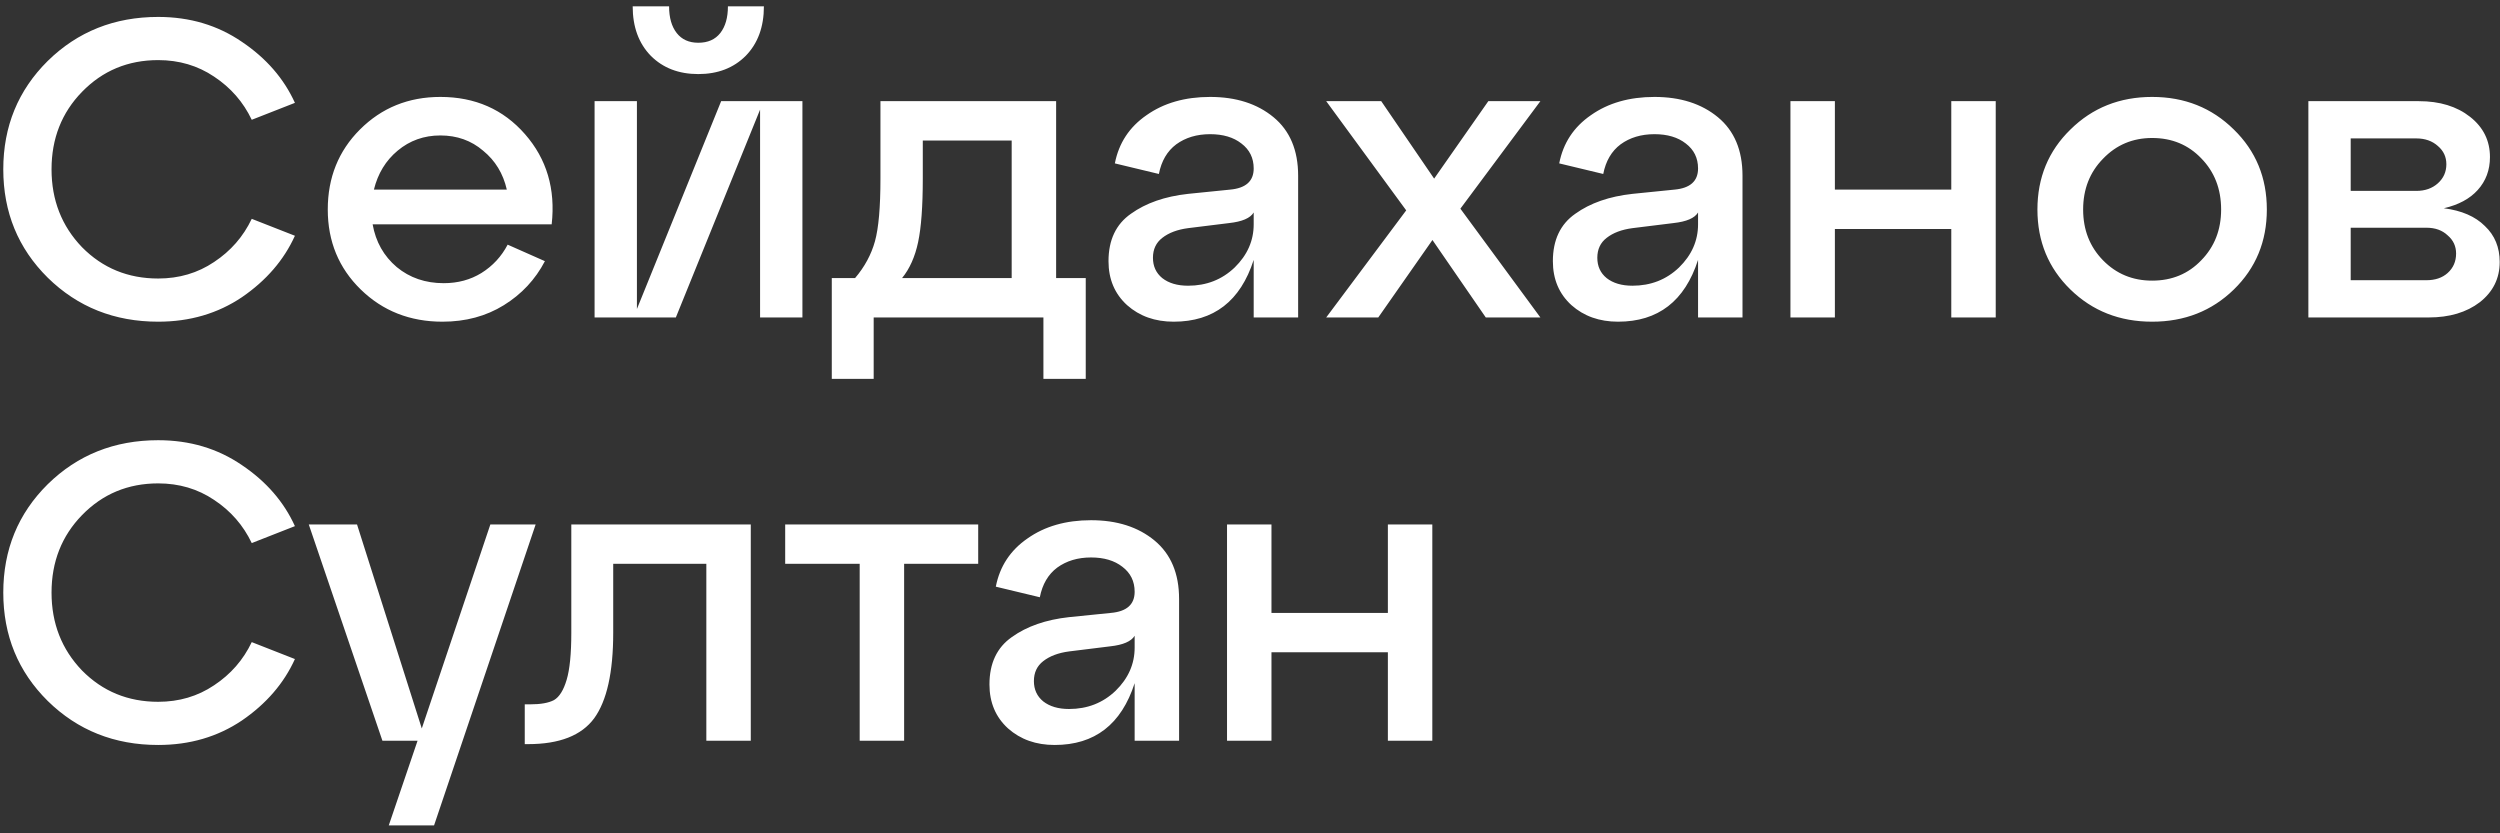 <?xml version="1.0" encoding="UTF-8"?> <svg xmlns="http://www.w3.org/2000/svg" width="189" height="63" viewBox="0 0 189 63" fill="none"><rect x="0" y="0" width="189" height="63" fill="#333333" stroke="none"/> <path d="M3.608 20.992C1.368 18.773 0.248 16.043 0.248 12.8C0.248 9.557 1.368 6.827 3.608 4.608C5.869 2.389 8.653 1.28 11.96 1.28C14.349 1.28 16.461 1.909 18.296 3.168C20.131 4.405 21.464 5.941 22.296 7.776L19.032 9.056C18.392 7.712 17.443 6.624 16.184 5.792C14.947 4.96 13.539 4.544 11.96 4.544C9.677 4.544 7.757 5.344 6.2 6.944C4.664 8.523 3.896 10.475 3.896 12.8C3.896 15.125 4.664 17.088 6.2 18.688C7.757 20.267 9.677 21.056 11.96 21.056C13.539 21.056 14.947 20.64 16.184 19.808C17.443 18.976 18.392 17.888 19.032 16.544L22.296 17.824C21.464 19.659 20.131 21.205 18.296 22.464C16.461 23.701 14.349 24.32 11.96 24.32C8.653 24.32 5.869 23.211 3.608 20.992ZM33.291 7.328C35.915 7.328 38.049 8.267 39.691 10.144C41.334 12.021 42.006 14.293 41.707 16.96H28.171C28.406 18.283 29.014 19.36 29.995 20.192C30.977 21.003 32.161 21.408 33.547 21.408C34.614 21.408 35.563 21.152 36.395 20.64C37.249 20.107 37.91 19.392 38.379 18.496L41.195 19.744C40.47 21.131 39.435 22.24 38.091 23.072C36.747 23.904 35.201 24.32 33.451 24.32C30.998 24.32 28.939 23.509 27.275 21.888C25.611 20.267 24.779 18.251 24.779 15.84C24.779 13.429 25.59 11.413 27.211 9.792C28.854 8.149 30.881 7.328 33.291 7.328ZM33.291 10.24C32.054 10.24 30.977 10.624 30.059 11.392C29.163 12.139 28.566 13.12 28.267 14.336H38.315C38.038 13.12 37.441 12.139 36.523 11.392C35.627 10.624 34.55 10.24 33.291 10.24ZM56.374 4.224C55.457 5.141 54.263 5.6 52.791 5.6C51.319 5.6 50.124 5.141 49.206 4.224C48.289 3.285 47.831 2.037 47.831 0.48H50.583C50.583 1.333 50.775 2.005 51.158 2.496C51.542 2.987 52.087 3.232 52.791 3.232C53.516 3.232 54.071 2.987 54.455 2.496C54.839 2.005 55.031 1.333 55.031 0.48H57.751C57.751 2.037 57.292 3.285 56.374 4.224ZM48.151 23.36L54.519 7.648H60.663V24H57.462V8.288L51.094 24H44.95V7.648H48.151V23.36ZM79.843 7.648V21.024H82.082V28.64H78.882V24H66.05V28.64H62.883V21.024H64.642C65.368 20.171 65.869 19.243 66.147 18.24C66.424 17.237 66.562 15.659 66.562 13.504V7.648H79.843ZM68.195 21.024H76.483V10.624H69.763V13.504C69.763 15.595 69.645 17.195 69.41 18.304C69.176 19.413 68.77 20.32 68.195 21.024ZM91.483 7.328C93.446 7.328 95.046 7.84 96.283 8.864C97.52 9.888 98.139 11.36 98.139 13.28V24H94.779V19.648C93.776 22.763 91.76 24.32 88.731 24.32C87.323 24.32 86.15 23.904 85.211 23.072C84.272 22.219 83.803 21.109 83.803 19.744C83.803 18.144 84.368 16.949 85.499 16.16C86.63 15.349 88.07 14.848 89.819 14.656L92.987 14.336C94.182 14.229 94.779 13.696 94.779 12.736C94.779 11.947 94.47 11.317 93.851 10.848C93.254 10.379 92.464 10.144 91.483 10.144C90.48 10.144 89.627 10.4 88.923 10.912C88.24 11.424 87.803 12.171 87.611 13.152L84.283 12.352C84.582 10.816 85.382 9.6 86.683 8.704C87.984 7.787 89.584 7.328 91.483 7.328ZM89.819 21.6C91.206 21.6 92.379 21.141 93.339 20.224C94.299 19.285 94.779 18.197 94.779 16.96V16.064C94.523 16.491 93.904 16.757 92.923 16.864L89.819 17.248C89.008 17.355 88.358 17.6 87.867 17.984C87.398 18.347 87.163 18.848 87.163 19.488C87.163 20.128 87.398 20.64 87.867 21.024C88.358 21.408 89.008 21.6 89.819 21.6ZM112.517 7.648H116.453L110.405 15.776L116.453 24H112.325L108.293 18.144L104.197 24H100.261L106.309 15.904L100.261 7.648H104.421L108.421 13.504L112.517 7.648ZM125.077 7.328C127.039 7.328 128.639 7.84 129.877 8.864C131.114 9.888 131.733 11.36 131.733 13.28V24H128.373V19.648C127.37 22.763 125.354 24.32 122.325 24.32C120.917 24.32 119.743 23.904 118.805 23.072C117.866 22.219 117.397 21.109 117.397 19.744C117.397 18.144 117.962 16.949 119.093 16.16C120.223 15.349 121.663 14.848 123.413 14.656L126.581 14.336C127.775 14.229 128.373 13.696 128.373 12.736C128.373 11.947 128.063 11.317 127.445 10.848C126.847 10.379 126.058 10.144 125.077 10.144C124.074 10.144 123.221 10.4 122.517 10.912C121.834 11.424 121.397 12.171 121.205 13.152L117.877 12.352C118.175 10.816 118.975 9.6 120.277 8.704C121.578 7.787 123.178 7.328 125.077 7.328ZM123.413 21.6C124.799 21.6 125.973 21.141 126.933 20.224C127.893 19.285 128.373 18.197 128.373 16.96V16.064C128.117 16.491 127.498 16.757 126.517 16.864L123.413 17.248C122.602 17.355 121.951 17.6 121.461 17.984C120.991 18.347 120.757 18.848 120.757 19.488C120.757 20.128 120.991 20.64 121.461 21.024C121.951 21.408 122.602 21.6 123.413 21.6ZM138.717 24H135.357V7.648H138.717V14.336H147.517V7.648H150.877V24H147.517V17.312H138.717V24ZM156.525 21.888C154.861 20.267 154.029 18.251 154.029 15.84C154.029 13.429 154.861 11.413 156.525 9.792C158.189 8.149 160.248 7.328 162.701 7.328C165.155 7.328 167.213 8.149 168.877 9.792C170.541 11.413 171.373 13.429 171.373 15.84C171.373 18.251 170.541 20.267 168.877 21.888C167.213 23.509 165.155 24.32 162.701 24.32C160.248 24.32 158.189 23.509 156.525 21.888ZM158.989 12C157.987 13.024 157.485 14.304 157.485 15.84C157.485 17.376 157.987 18.656 158.989 19.68C159.992 20.704 161.229 21.216 162.701 21.216C164.195 21.216 165.432 20.704 166.413 19.68C167.416 18.656 167.917 17.376 167.917 15.84C167.917 14.283 167.416 12.992 166.413 11.968C165.432 10.944 164.195 10.432 162.701 10.432C161.229 10.432 159.992 10.955 158.989 12ZM184.753 15.744C186.097 15.915 187.132 16.363 187.857 17.088C188.604 17.792 188.977 18.699 188.977 19.808C188.977 21.045 188.476 22.059 187.473 22.848C186.47 23.616 185.18 24 183.601 24H174.513V7.648H182.865C184.444 7.648 185.734 8.043 186.737 8.832C187.74 9.621 188.241 10.635 188.241 11.872C188.241 12.853 187.932 13.685 187.313 14.368C186.716 15.029 185.862 15.488 184.753 15.744ZM182.673 10.464H177.713V14.432H182.673C183.334 14.432 183.878 14.24 184.305 13.856C184.732 13.472 184.945 12.992 184.945 12.416C184.945 11.861 184.732 11.403 184.305 11.04C183.878 10.656 183.334 10.464 182.673 10.464ZM177.713 21.184H183.441C184.102 21.184 184.636 21.003 185.041 20.64C185.468 20.256 185.681 19.765 185.681 19.168C185.681 18.613 185.468 18.155 185.041 17.792C184.636 17.408 184.102 17.216 183.441 17.216H177.713V21.184ZM3.608 52.992C1.368 50.773 0.248 48.043 0.248 44.8C0.248 41.557 1.368 38.827 3.608 36.608C5.869 34.389 8.653 33.28 11.96 33.28C14.349 33.28 16.461 33.909 18.296 35.168C20.131 36.405 21.464 37.941 22.296 39.776L19.032 41.056C18.392 39.712 17.443 38.624 16.184 37.792C14.947 36.96 13.539 36.544 11.96 36.544C9.677 36.544 7.757 37.344 6.2 38.944C4.664 40.523 3.896 42.475 3.896 44.8C3.896 47.125 4.664 49.088 6.2 50.688C7.757 52.267 9.677 53.056 11.96 53.056C13.539 53.056 14.947 52.64 16.184 51.808C17.443 50.976 18.392 49.888 19.032 48.544L22.296 49.824C21.464 51.659 20.131 53.205 18.296 54.464C16.461 55.701 14.349 56.32 11.96 56.32C8.653 56.32 5.869 55.211 3.608 52.992ZM31.887 55.072L37.071 39.648H40.495L32.815 62.4H29.391L31.567 56H28.911L23.343 39.648H26.991L31.887 55.072ZM39.927 56.256H39.671V53.248H40.087C40.877 53.248 41.474 53.141 41.879 52.928C42.285 52.693 42.605 52.181 42.839 51.392C43.074 50.603 43.191 49.419 43.191 47.84V39.648H56.759V56H53.399V42.624H46.359V47.84C46.359 50.827 45.879 52.981 44.919 54.304C43.959 55.605 42.295 56.256 39.927 56.256ZM68.352 56H64.992V42.624H59.36V39.648H73.952V42.624H68.352V56ZM82.483 39.328C84.446 39.328 86.046 39.84 87.283 40.864C88.52 41.888 89.139 43.36 89.139 45.28V56H85.779V51.648C84.776 54.763 82.76 56.32 79.731 56.32C78.323 56.32 77.15 55.904 76.211 55.072C75.272 54.219 74.803 53.109 74.803 51.744C74.803 50.144 75.368 48.949 76.499 48.16C77.63 47.349 79.07 46.848 80.819 46.656L83.987 46.336C85.182 46.229 85.779 45.696 85.779 44.736C85.779 43.947 85.47 43.317 84.851 42.848C84.254 42.379 83.464 42.144 82.483 42.144C81.48 42.144 80.627 42.4 79.923 42.912C79.24 43.424 78.803 44.171 78.611 45.152L75.283 44.352C75.582 42.816 76.382 41.6 77.683 40.704C78.984 39.787 80.584 39.328 82.483 39.328ZM80.819 53.6C82.206 53.6 83.379 53.141 84.339 52.224C85.299 51.285 85.779 50.197 85.779 48.96V48.064C85.523 48.491 84.904 48.757 83.923 48.864L80.819 49.248C80.008 49.355 79.358 49.6 78.867 49.984C78.398 50.347 78.163 50.848 78.163 51.488C78.163 52.128 78.398 52.64 78.867 53.024C79.358 53.408 80.008 53.6 80.819 53.6ZM96.123 56H92.763V39.648H96.123V46.336H104.923V39.648H108.283V56H104.923V49.312H96.123V56Z" fill="white"></path> </svg> 